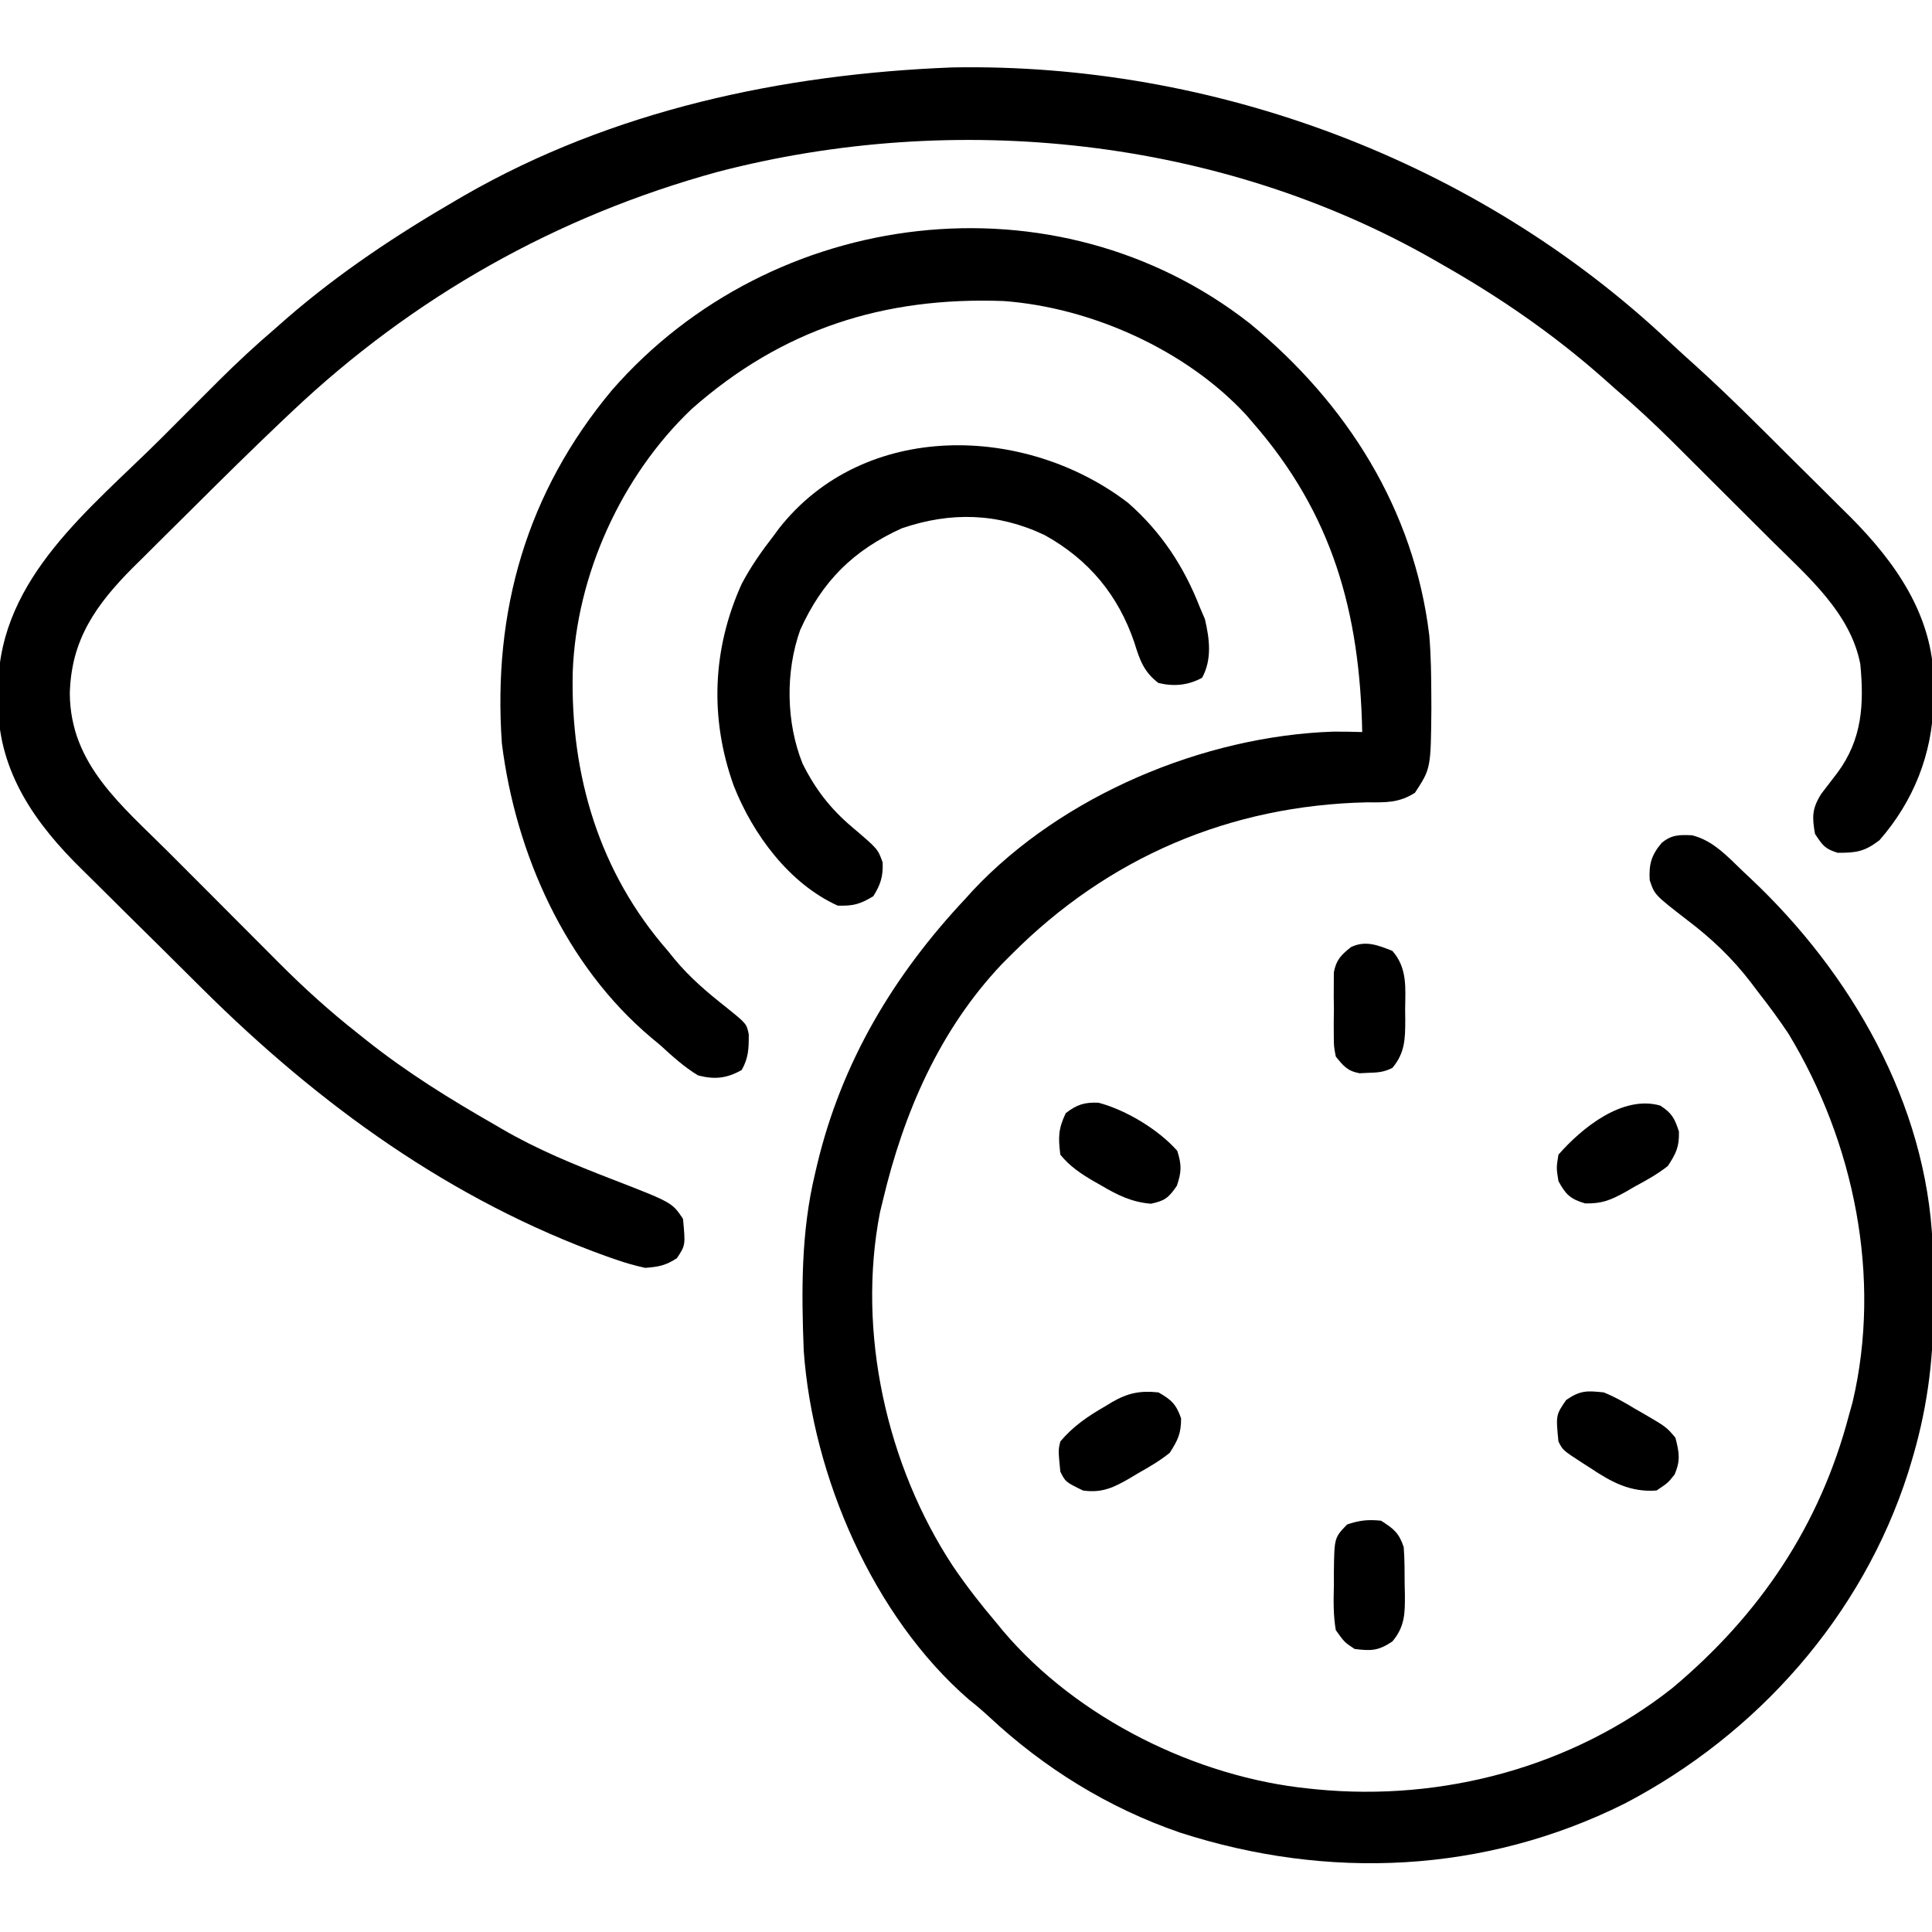 <svg xmlns="http://www.w3.org/2000/svg" width="512" height="512"><path d="M0 0 C25.648 21.09 43.539 49.273 47.547 82.679 C48.004 88.018 48.059 93.359 48.082 98.715 C48.088 99.805 48.093 100.894 48.099 102.017 C47.957 117.936 47.957 117.936 43.75 124.363 C39.519 127.081 36.013 126.933 31.082 126.902 C-5.249 127.696 -37.579 141.482 -63.23 167.277 C-64.04 168.087 -64.85 168.896 -65.684 169.73 C-82.243 187.216 -91.711 209.108 -97.23 232.277 C-97.631 233.929 -97.631 233.929 -98.039 235.613 C-104.179 267.202 -96.275 302.677 -78.64 329.4 C-75.11 334.592 -71.296 339.497 -67.23 344.277 C-66.607 345.035 -65.983 345.793 -65.34 346.574 C-45.779 369.633 -14.211 385.279 15.77 388.277 C16.405 388.343 17.04 388.409 17.694 388.476 C51.098 391.717 85.434 382.568 111.938 361.648 C135.099 342.257 151.067 318.593 158.77 289.277 C159.249 287.56 159.249 287.56 159.738 285.809 C167.497 252.76 160.147 216.995 142.77 188.277 C140.252 184.483 137.573 180.864 134.77 177.277 C134.11 176.402 133.45 175.527 132.77 174.625 C127.782 168.147 122.393 163.025 115.891 158.094 C107.249 151.413 107.249 151.413 105.957 147.527 C105.714 143.311 106.399 140.918 109.102 137.684 C111.738 135.461 113.837 135.485 117.203 135.637 C122.825 137.04 126.695 141.373 130.77 145.277 C131.388 145.856 132.007 146.436 132.644 147.032 C159.277 172.083 179.321 206.675 180.931 244.015 C180.951 245.35 180.964 246.685 180.973 248.02 C180.978 248.746 180.984 249.473 180.99 250.221 C180.999 251.756 181.006 253.291 181.01 254.825 C181.019 257.112 181.05 259.397 181.082 261.684 C181.182 275.49 179.244 288.791 175.207 302.027 C174.835 303.253 174.835 303.253 174.455 304.504 C162.286 342.565 134.448 373.942 99.222 392.295 C62.173 410.747 20.675 412.595 -18.504 399.934 C-37.454 393.43 -54.509 382.869 -69.125 369.23 C-70.843 367.637 -72.579 366.163 -74.418 364.715 C-99.897 342.633 -115.849 305.469 -118.23 272.277 C-118.86 256.44 -118.95 240.745 -115.23 225.277 C-115.059 224.54 -114.887 223.803 -114.71 223.043 C-108.199 195.713 -94.384 172.63 -75.23 152.277 C-74.644 151.626 -74.057 150.975 -73.453 150.305 C-49.751 125.047 -12.229 109.32 22.137 108.164 C24.686 108.154 27.222 108.2 29.77 108.277 C29.133 76.587 21.964 50.558 0.77 26.277 C0.179 25.59 -0.411 24.903 -1.02 24.195 C-16.939 6.979 -42.084 -4.241 -65.261 -5.946 C-97.026 -7.105 -123.932 1.454 -147.953 22.684 C-166.541 40.381 -178.511 66.696 -179.449 92.348 C-180.081 119.669 -172.455 145.46 -154.23 166.277 C-153.403 167.302 -153.403 167.302 -152.559 168.348 C-148.448 173.339 -143.753 177.296 -138.684 181.297 C-133.372 185.585 -133.372 185.585 -132.797 188.398 C-132.791 192.086 -132.839 194.579 -134.668 197.84 C-138.637 200.066 -141.808 200.414 -146.23 199.277 C-149.947 197.017 -153.034 194.211 -156.23 191.277 C-156.995 190.642 -157.759 190.006 -158.547 189.352 C-181.432 170.128 -194.579 140.486 -198.23 111.277 C-200.684 76.173 -191.64 44.703 -169.047 17.664 C-126.683 -30.892 -51.454 -40.295 0 0 Z " fill="#000000" transform="translate(331.23,85.723)"></path><path d="M0 0 C69.359 -1.294 139.023 24.751 189.635 72.264 C192.326 74.787 195.063 77.255 197.805 79.723 C206.203 87.373 214.219 95.422 222.259 103.444 C224.955 106.13 227.661 108.805 230.367 111.48 C232.11 113.217 233.852 114.954 235.594 116.691 C236.39 117.475 237.186 118.259 238.006 119.066 C250.067 131.175 259.932 145.191 260.172 162.815 C260.161 163.682 260.151 164.548 260.141 165.441 C260.132 166.358 260.124 167.274 260.115 168.219 C259.776 181.936 254.858 194.411 245.766 204.816 C241.76 207.841 239.692 208.129 234.703 208.129 C231.265 207.043 230.774 206.235 228.703 203.129 C227.901 198.634 227.891 196.419 230.352 192.512 C231.781 190.636 233.216 188.765 234.656 186.898 C241.212 178.028 241.717 168.783 240.703 158.129 C238.122 144.625 226.853 134.973 217.48 125.676 C216.526 124.722 215.571 123.768 214.617 122.814 C212.636 120.834 210.652 118.858 208.665 116.885 C206.14 114.377 203.621 111.862 201.105 109.345 C199.141 107.381 197.175 105.421 195.208 103.461 C193.833 102.091 192.46 100.72 191.087 99.348 C186.112 94.411 181.029 89.684 175.703 85.129 C174.619 84.169 173.537 83.207 172.457 82.242 C159.287 70.62 144.976 60.778 129.703 52.129 C128.762 51.587 128.762 51.587 127.802 51.033 C71.03 18.535 0.863 11.279 -62.07 27.668 C-104.857 39.393 -142.831 60.848 -175.039 91.309 C-175.763 91.992 -176.487 92.676 -177.234 93.38 C-185.563 101.28 -193.731 109.342 -201.857 117.449 C-204.447 120.029 -207.048 122.599 -209.648 125.168 C-211.326 126.839 -213.003 128.511 -214.68 130.184 C-215.825 131.311 -215.825 131.311 -216.994 132.46 C-226.877 142.384 -233.467 151.681 -233.797 165.941 C-233.67 184.705 -220.002 195.583 -207.648 207.945 C-206.544 209.053 -205.44 210.16 -204.336 211.268 C-202.036 213.573 -199.735 215.876 -197.433 218.178 C-194.511 221.1 -191.596 224.029 -188.683 226.959 C-186.409 229.244 -184.131 231.524 -181.851 233.803 C-180.776 234.88 -179.702 235.958 -178.63 237.038 C-171.849 243.864 -164.868 250.179 -157.297 256.129 C-156.592 256.691 -155.886 257.253 -155.159 257.832 C-144.49 266.317 -133.114 273.367 -121.297 280.129 C-120.655 280.505 -120.012 280.881 -119.351 281.269 C-110.003 286.729 -100.212 290.728 -90.126 294.629 C-74.182 300.802 -74.182 300.802 -71.297 305.129 C-70.63 312.129 -70.63 312.129 -72.922 315.566 C-75.875 317.509 -77.766 317.848 -81.297 318.129 C-84.019 317.531 -86.436 316.858 -89.047 315.941 C-89.814 315.677 -90.582 315.412 -91.372 315.139 C-132.714 300.299 -167.716 274.912 -198.633 244.199 C-199.228 243.61 -199.823 243.021 -200.436 242.413 C-203.576 239.303 -206.71 236.188 -209.839 233.067 C-213.033 229.884 -216.245 226.721 -219.461 223.561 C-221.971 221.089 -224.468 218.602 -226.961 216.112 C-228.138 214.941 -229.32 213.774 -230.508 212.613 C-242.795 200.582 -252.48 187.032 -252.816 169.188 C-252.81 168.282 -252.803 167.375 -252.797 166.441 C-252.791 165.485 -252.785 164.528 -252.78 163.542 C-252.069 135.03 -228.27 116.93 -209.538 98.243 C-207.627 96.335 -205.72 94.423 -203.812 92.51 C-201.504 90.197 -199.191 87.888 -196.879 85.578 C-195.615 84.311 -195.615 84.311 -194.325 83.018 C-189.474 78.186 -184.503 73.575 -179.297 69.129 C-178.287 68.241 -177.278 67.351 -176.27 66.461 C-162.37 54.427 -147.186 44.341 -131.297 35.129 C-130.623 34.736 -129.948 34.343 -129.253 33.938 C-89.937 11.326 -44.895 1.755 0 0 Z " fill="#000000" transform="translate(252.297,17.871)"></path><path d="M0 0 C8.8 7.702 14.84 16.909 19.062 27.75 C19.496 28.761 19.929 29.771 20.375 30.812 C21.612 36.099 22.297 41.496 19.625 46.375 C15.901 48.373 12.187 48.737 8.062 47.75 C4.173 44.808 3.106 41.634 1.688 37.062 C-2.582 24.464 -10.402 15.034 -22.102 8.551 C-34.508 2.654 -47.021 2.335 -59.938 6.75 C-72.815 12.585 -81.058 20.788 -86.875 33.688 C-90.828 44.76 -90.631 58.201 -86.246 69.125 C-82.876 75.885 -78.898 81.039 -73.158 85.906 C-66.304 91.72 -66.304 91.72 -65.027 95.305 C-64.888 98.996 -65.544 101.121 -67.5 104.25 C-70.931 106.361 -72.87 106.883 -76.938 106.75 C-89.821 100.909 -99.475 87.772 -104.512 74.922 C-110.886 57.129 -110.192 38.771 -102.387 21.496 C-99.975 16.925 -97.103 12.826 -93.938 8.75 C-93.477 8.125 -93.017 7.5 -92.543 6.855 C-69.925 -22.02 -27.08 -20.773 0 0 Z " fill="#000000" transform="translate(298.938,133.25)"></path><path d="M0 0 C2.923 1.164 5.558 2.693 8.25 4.312 C8.956 4.717 9.663 5.121 10.391 5.537 C16.565 9.133 16.565 9.133 19 12 C20.011 15.901 20.404 18.091 18.75 21.812 C17 24 17 24 14 26 C7.133 26.525 2.027 23.78 -3.5 20.062 C-4.214 19.607 -4.928 19.151 -5.664 18.682 C-10.839 15.322 -10.839 15.322 -12 13 C-12.688 6.001 -12.688 6.001 -9.938 2 C-6.181 -0.558 -4.5 -0.463 0 0 Z " fill="#000000" transform="translate(425,369)"></path><path d="M0 0 C3.433 1.94 4.702 3.142 6 6.875 C6 10.89 5.18 12.61 3 16 C0.403 18.114 -2.399 19.736 -5.312 21.375 C-6.06 21.825 -6.807 22.275 -7.576 22.738 C-11.835 25.199 -14.946 26.72 -20 26 C-24.632 23.735 -24.632 23.735 -26 21 C-26.559 15.316 -26.559 15.316 -26 13 C-22.617 8.973 -18.651 6.275 -14.125 3.688 C-13.538 3.328 -12.952 2.969 -12.348 2.6 C-8.079 0.137 -4.885 -0.502 0 0 Z " fill="#000000" transform="translate(307,369)"></path><path d="M0 0 C7.3 1.953 15.87 7.108 20.848 12.762 C22.002 16.472 22.002 18.316 20.723 22.012 C18.569 25.17 17.559 25.985 13.848 26.762 C8.797 26.341 5.013 24.491 0.723 21.949 C0.116 21.606 -0.492 21.262 -1.117 20.908 C-4.592 18.891 -7.618 16.902 -10.152 13.762 C-10.734 9.179 -10.701 6.907 -8.715 2.762 C-5.804 0.49 -3.704 -0.179 0 0 Z " fill="#000000" transform="translate(291.152,292.238)"></path><path d="M0 0 C3.338 2.151 4.735 3.204 6 7 C6.253 10.287 6.231 13.579 6.25 16.875 C6.271 17.773 6.291 18.672 6.312 19.598 C6.342 24.53 6.313 28.052 3 32 C-0.75 34.5 -2.559 34.536 -7 34 C-9.695 32.227 -9.695 32.227 -12 29 C-12.694 24.966 -12.607 21.02 -12.5 16.938 C-12.503 15.849 -12.505 14.76 -12.508 13.639 C-12.396 4.524 -12.396 4.524 -9 1 C-5.667 -0.111 -3.495 -0.35 0 0 Z " fill="#000000" transform="translate(366,403)"></path><path d="M0 0 C3.098 2.014 3.799 3.383 4.938 6.875 C5.019 10.936 4.229 12.583 2 16 C-0.738 18.158 -3.685 19.789 -6.75 21.438 C-7.536 21.896 -8.323 22.354 -9.133 22.826 C-13.061 24.99 -15.359 26.013 -19.926 25.918 C-23.858 24.744 -25.047 23.594 -27 20 C-27.562 16.5 -27.562 16.5 -27 13 C-20.835 5.959 -10 -2.894 0 0 Z " fill="#000000" transform="translate(440,293)"></path><path d="M0 0 C3.999 4.562 3.446 9.767 3.375 15.5 C3.387 16.437 3.398 17.374 3.41 18.34 C3.389 23.322 3.349 27.014 0 31 C-2.3 32.15 -3.815 32.232 -6.375 32.312 C-7.146 32.35 -7.917 32.387 -8.711 32.426 C-11.917 31.829 -12.964 30.51 -15 28 C-15.518 25.314 -15.518 25.314 -15.531 22.281 C-15.536 21.184 -15.542 20.087 -15.547 18.957 C-15.531 17.816 -15.516 16.675 -15.5 15.5 C-15.515 14.359 -15.531 13.218 -15.547 12.043 C-15.542 10.946 -15.537 9.849 -15.531 8.719 C-15.527 7.718 -15.522 6.717 -15.518 5.686 C-14.867 2.312 -13.625 1.142 -11 -1 C-7.154 -2.857 -3.805 -1.522 0 0 Z " fill="#000000" transform="translate(369,252)"></path></svg>